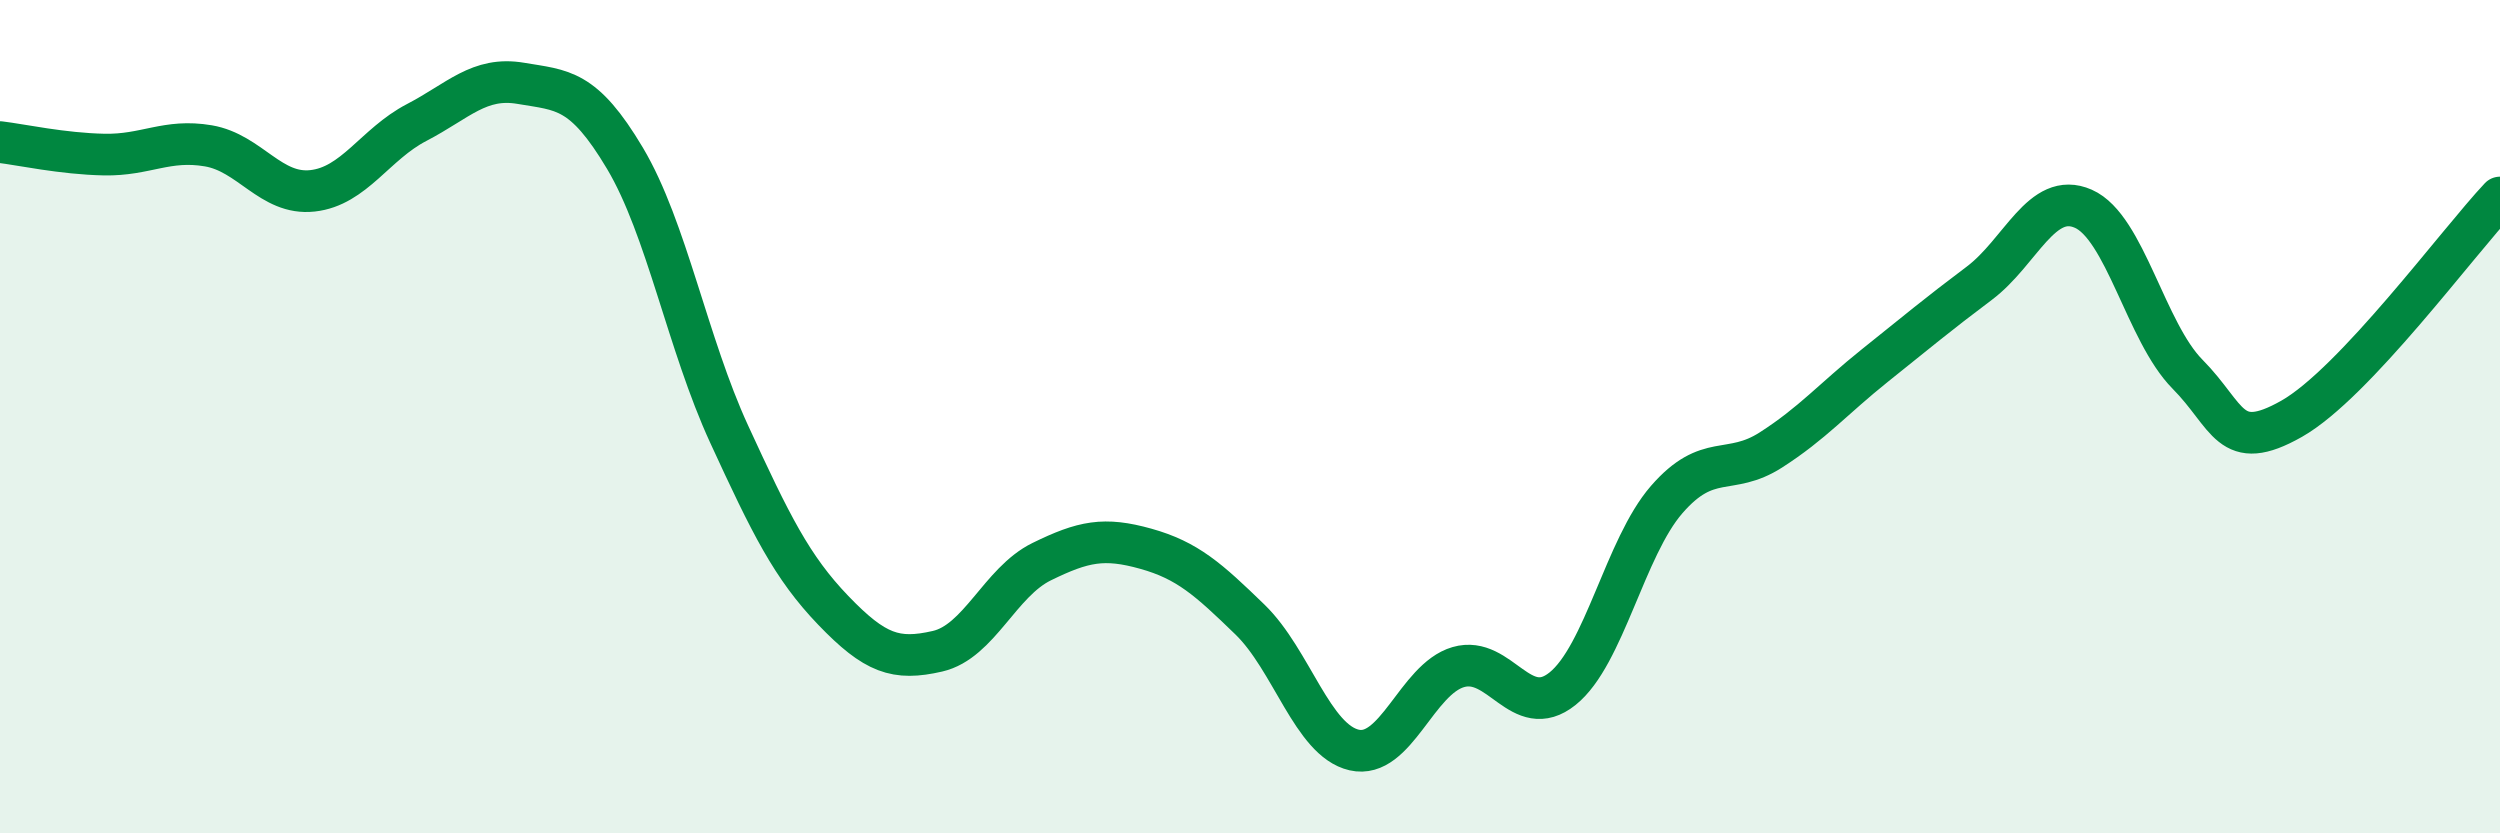 
    <svg width="60" height="20" viewBox="0 0 60 20" xmlns="http://www.w3.org/2000/svg">
      <path
        d="M 0,3.41 C 0.5,3.47 1.5,3.69 2.5,3.71 C 3.5,3.73 4,3.33 5,3.5 C 6,3.67 6.5,4.69 7.5,4.58 C 8.5,4.47 9,3.46 10,2.94 C 11,2.42 11.5,1.83 12.5,2 C 13.5,2.17 14,2.12 15,3.8 C 16,5.48 16.5,8.25 17.5,10.42 C 18.5,12.59 19,13.61 20,14.65 C 21,15.69 21.5,15.86 22.5,15.63 C 23.5,15.4 24,13.97 25,13.48 C 26,12.99 26.5,12.89 27.5,13.17 C 28.5,13.45 29,13.9 30,14.87 C 31,15.84 31.5,17.77 32.5,18 C 33.5,18.23 34,16.3 35,16.01 C 36,15.72 36.5,17.33 37.5,16.53 C 38.5,15.73 39,13.14 40,11.99 C 41,10.84 41.5,11.44 42.5,10.8 C 43.5,10.16 44,9.57 45,8.77 C 46,7.97 46.5,7.55 47.5,6.8 C 48.5,6.05 49,4.57 50,5.01 C 51,5.45 51.5,7.97 52.5,8.98 C 53.5,9.99 53.5,10.9 55,10.05 C 56.5,9.2 59,5.8 60,4.74L60 20L0 20Z"
        fill="#008740"
        opacity="0.1"
        stroke-linecap="round"
        stroke-linejoin="round"
      />
      <path
        d="M 0,3.41 C 0.5,3.47 1.5,3.69 2.5,3.71 C 3.5,3.73 4,3.33 5,3.5 C 6,3.67 6.5,4.69 7.5,4.58 C 8.5,4.47 9,3.46 10,2.94 C 11,2.42 11.5,1.83 12.5,2 C 13.5,2.17 14,2.12 15,3.8 C 16,5.48 16.5,8.25 17.5,10.42 C 18.5,12.59 19,13.61 20,14.65 C 21,15.69 21.5,15.86 22.5,15.63 C 23.5,15.4 24,13.97 25,13.48 C 26,12.99 26.5,12.89 27.5,13.17 C 28.5,13.45 29,13.9 30,14.87 C 31,15.84 31.5,17.77 32.5,18 C 33.5,18.23 34,16.3 35,16.01 C 36,15.72 36.5,17.33 37.5,16.53 C 38.5,15.73 39,13.14 40,11.99 C 41,10.84 41.5,11.44 42.5,10.8 C 43.5,10.16 44,9.57 45,8.77 C 46,7.97 46.5,7.55 47.5,6.8 C 48.5,6.05 49,4.57 50,5.01 C 51,5.45 51.5,7.97 52.5,8.98 C 53.5,9.99 53.5,10.9 55,10.05 C 56.5,9.2 59,5.8 60,4.74"
        stroke="#008740"
        stroke-width="1"
        fill="none"
        stroke-linecap="round"
        stroke-linejoin="round"
      />
    </svg>
  